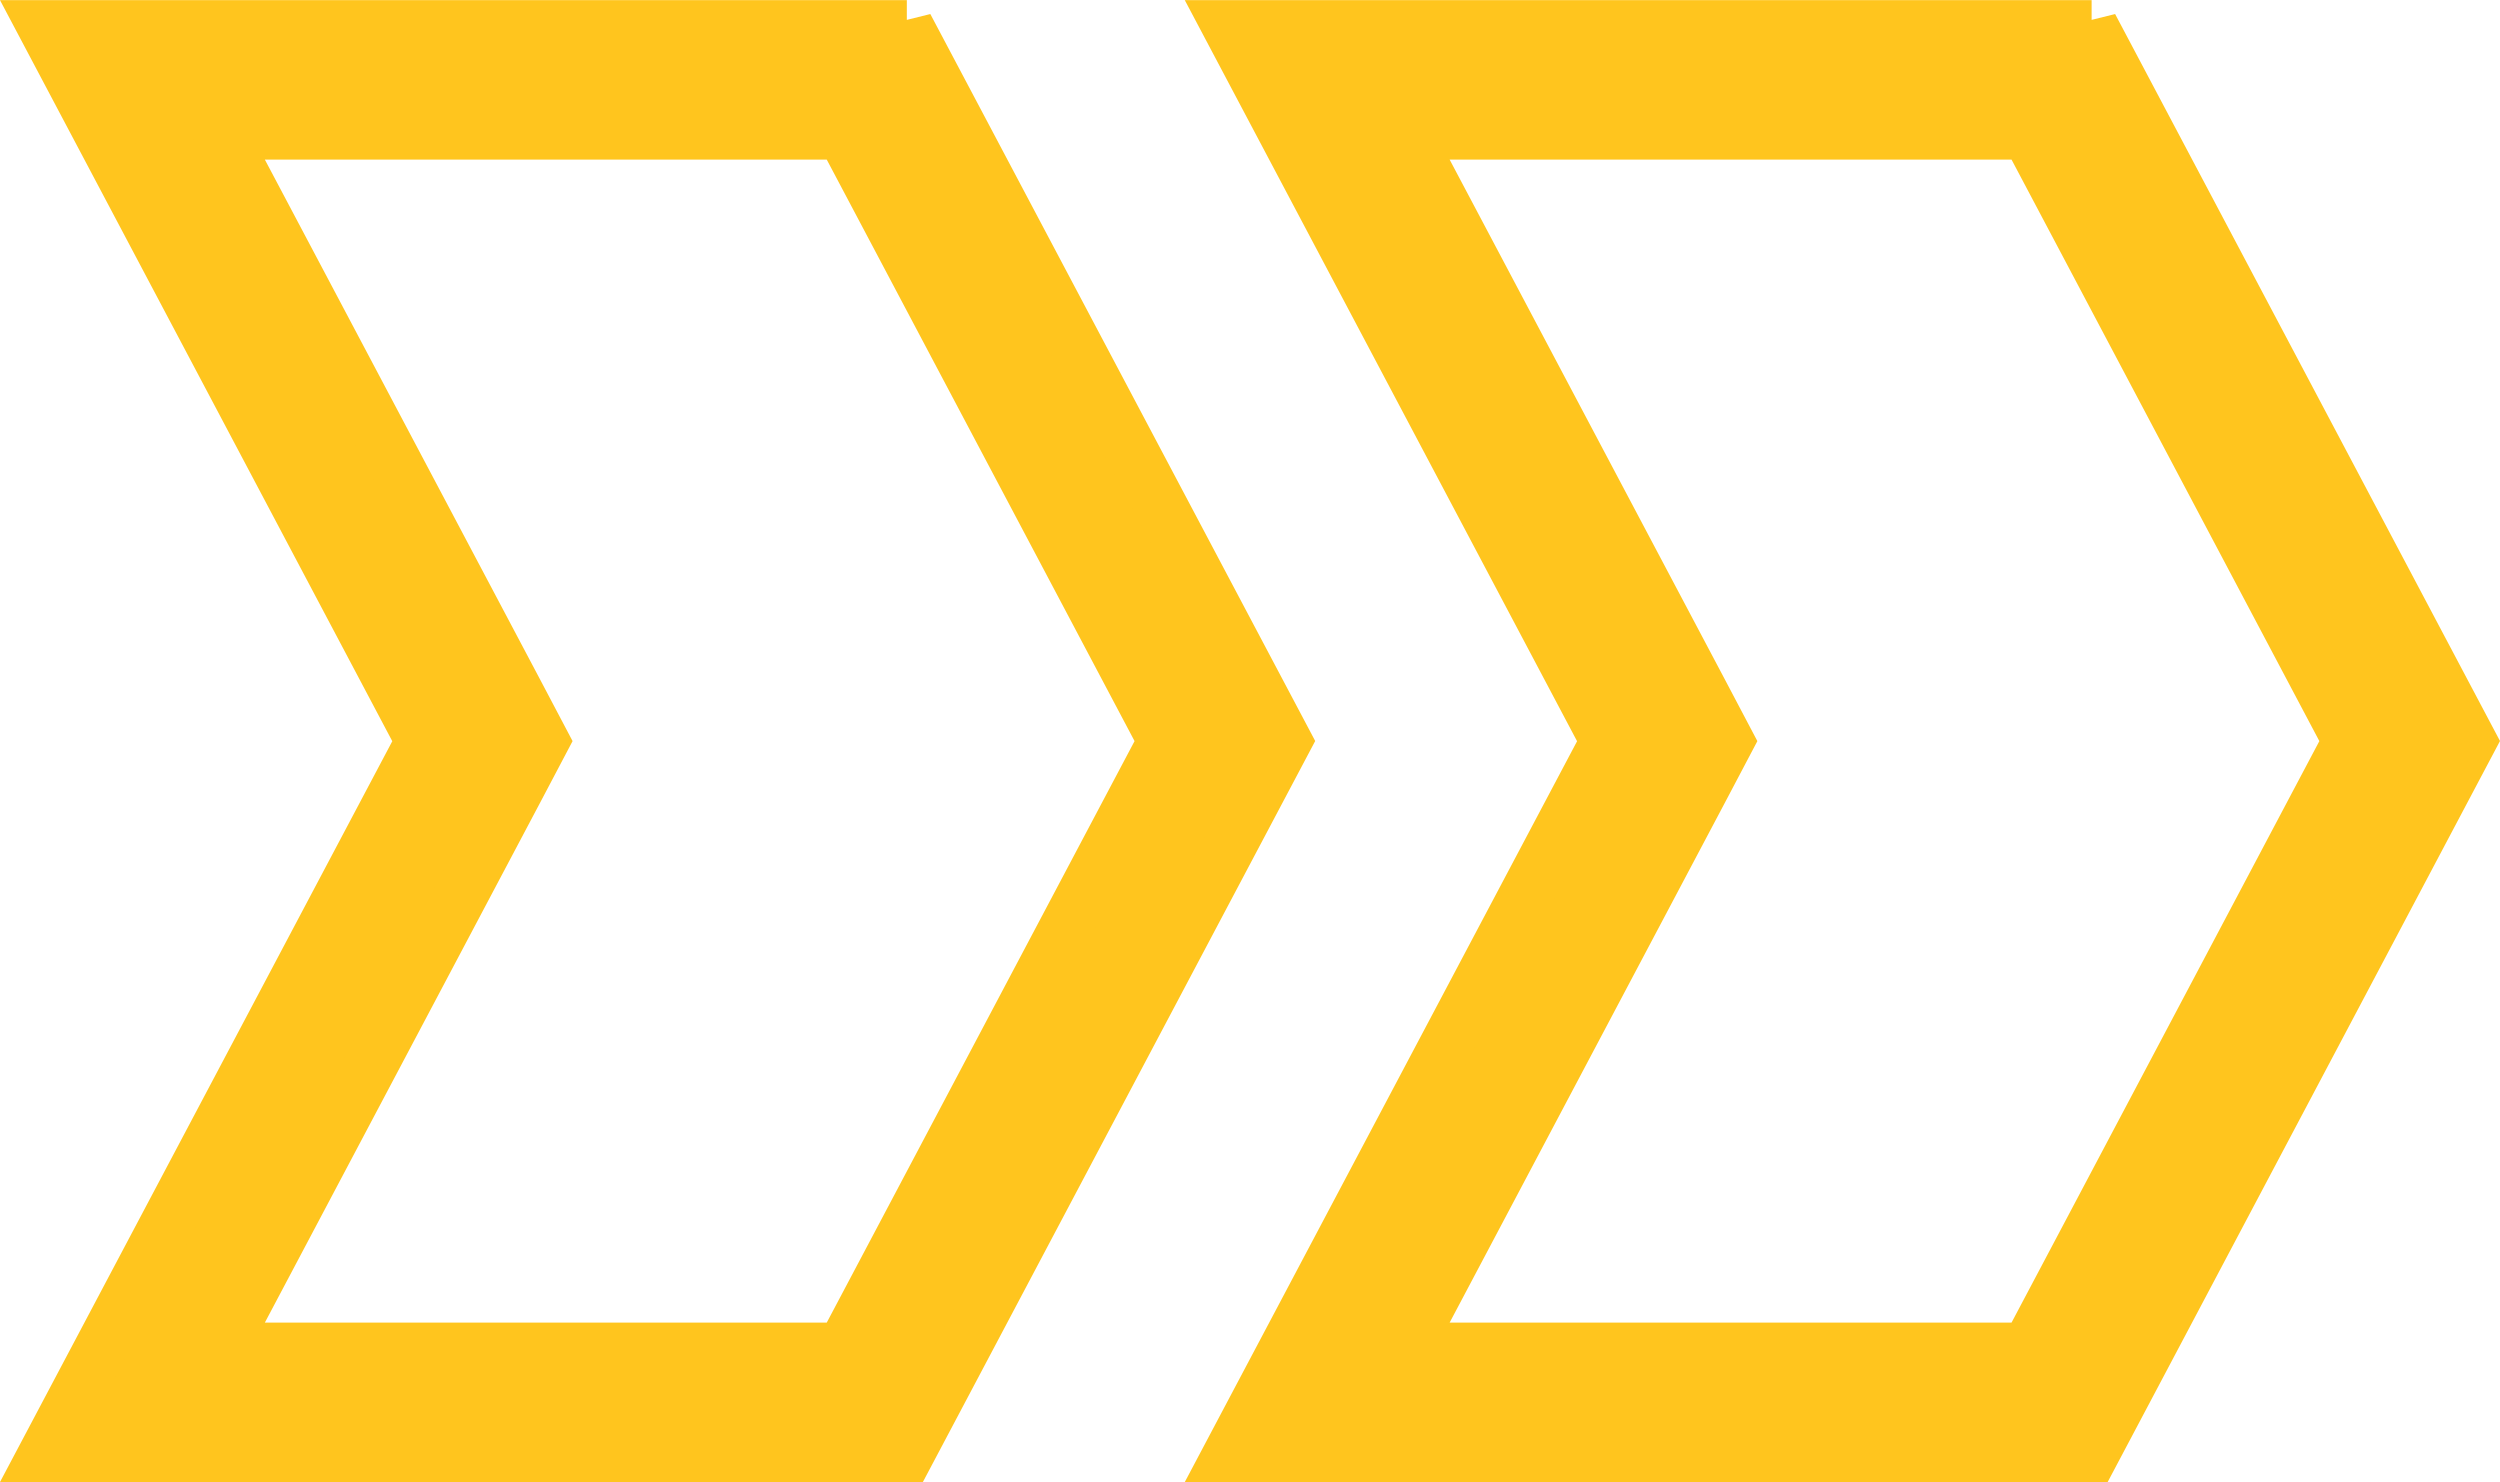 <svg xmlns="http://www.w3.org/2000/svg" width="47.021" height="27.878" viewBox="0 0 47.021 27.878"><defs><style>.a{fill:#FFC51E;stroke:#FFC51E;}</style></defs><g transform="translate(-1272.846 -1520.826)"><g transform="translate(1273.676 1521.326)"><g transform="translate(0 0)"><path class="a" d="M5700.741,162.226l6.054,11.437-6.054,11.437h-11.7l5.559-10.5.494-.937-.494-.937-5.559-10.5h11.7m1.205-2H5685.72l7.114,13.439L5685.72,187.1h16.226l7.115-13.439-7.115-13.439Z" transform="translate(-5685.72 -160.224)"/></g></g><g transform="translate(1295.96 1521.326)"><g transform="translate(0 0)"><path class="a" d="M5700.741,162.226l6.054,11.437-6.054,11.437h-11.7l5.559-10.5.494-.937-.494-.937-5.559-10.5h11.7m1.205-2H5685.72l7.114,13.439L5685.72,187.1h16.226l7.115-13.439-7.115-13.439Z" transform="translate(-5685.72 -160.224)"/></g></g></g></svg>